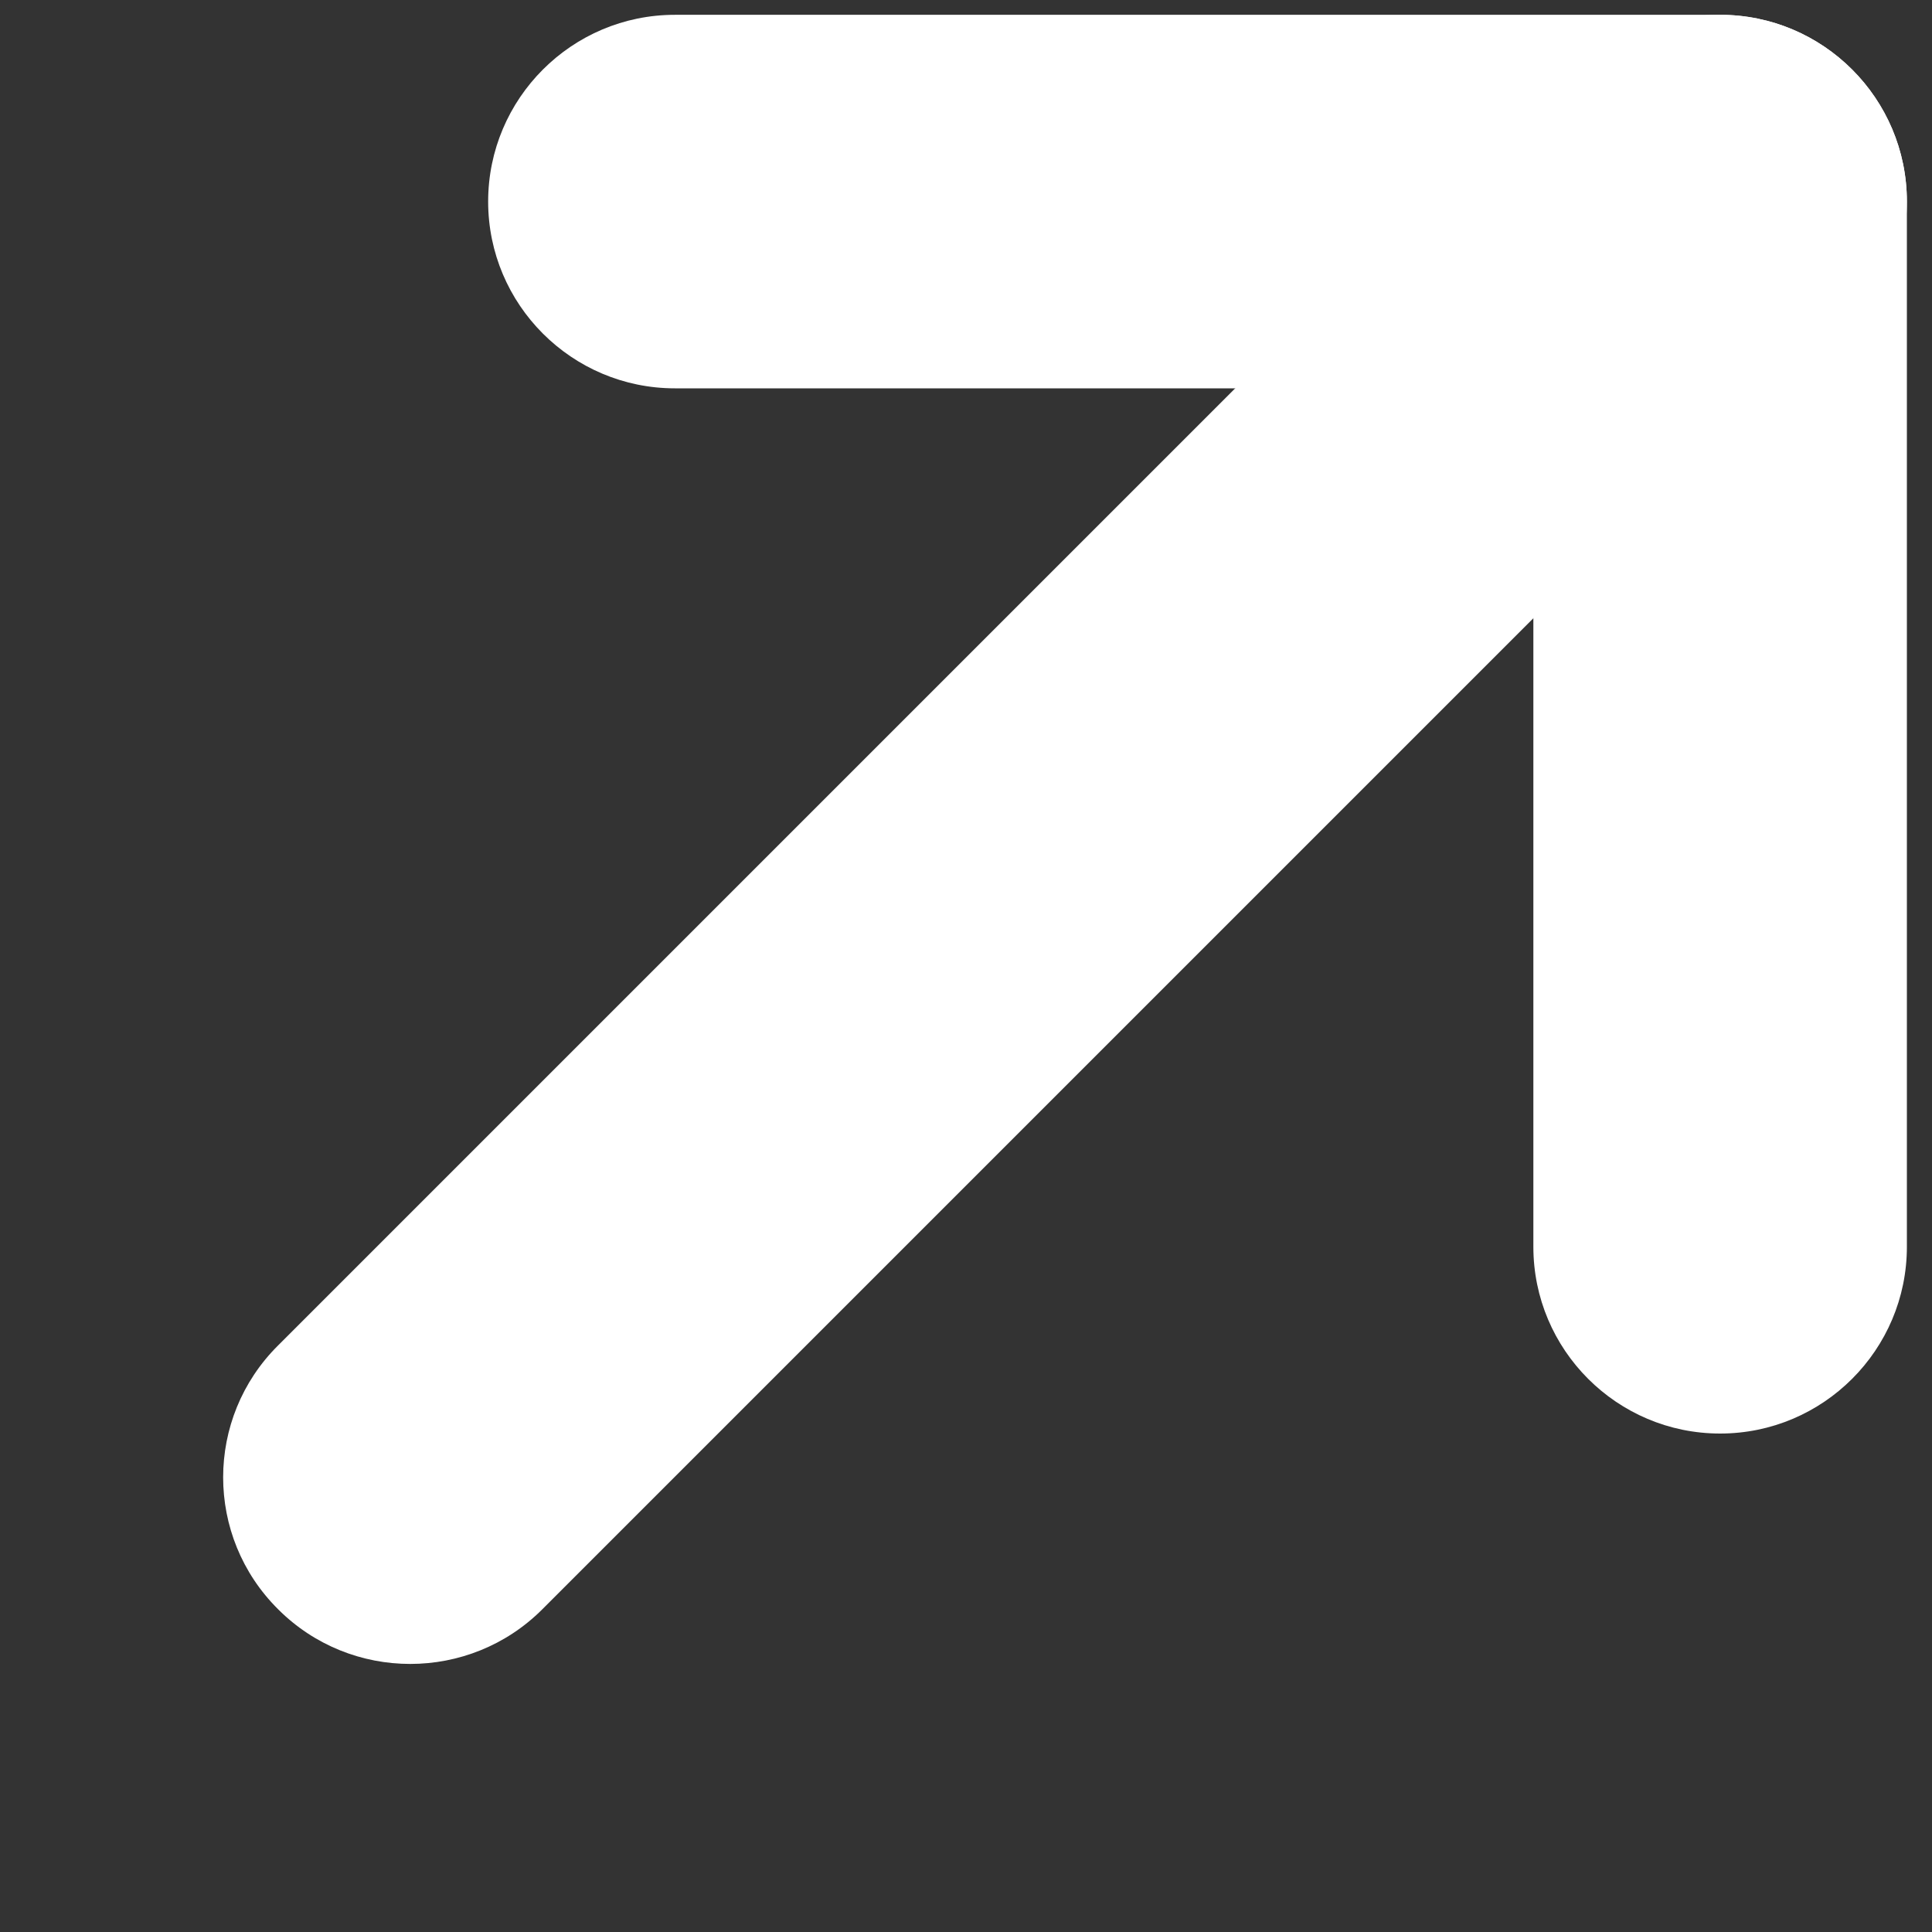 <?xml version="1.0" encoding="utf-8"?>
<!-- Generator: Adobe Illustrator 28.1.0, SVG Export Plug-In . SVG Version: 6.00 Build 0)  -->
<svg version="1.1" id="Layer_1" xmlns="http://www.w3.org/2000/svg" xmlns:xlink="http://www.w3.org/1999/xlink" x="0px" y="0px"
	 viewBox="0 0 300 300" style="enable-background:new 0 0 300 300;" xml:space="preserve">
<rect x="0" y="0" width="300" height="300" fill="#333333" stroke="none"/>
<style type="text/css">
	.st0{fill:#FFFFFF;}
	.st1{fill:none;}
</style>
<path class="st0" d="M267.1,60.3H104.8c-16,0-29-13-29-29v0c0-16,13-29,29-29h162.3c16,0,29,13,29,29v0
	C296.1,47.4,283.1,60.3,267.1,60.3z"/>
<path class="st0" d="M238.1,193.6V31.3c0-16,13-29,29-29h0c16,0,29,13,29,29v162.3c0,16-13,29-29,29h0
	C251.1,222.6,238.1,209.6,238.1,193.6z"/>
<path class="st0" d="M43.2,208.9l186-186c11.3-11.3,29.7-11.3,41,0l0,0c11.3,11.3,11.3,29.7,0,41l-186,186
	c-11.3,11.3-29.7,11.3-41,0l0,0C31.8,238.6,31.8,220.2,43.2,208.9z"/>
<rect x="3" y="270.5" class="st1" width="26.5" height="26.5"/>
</svg>
